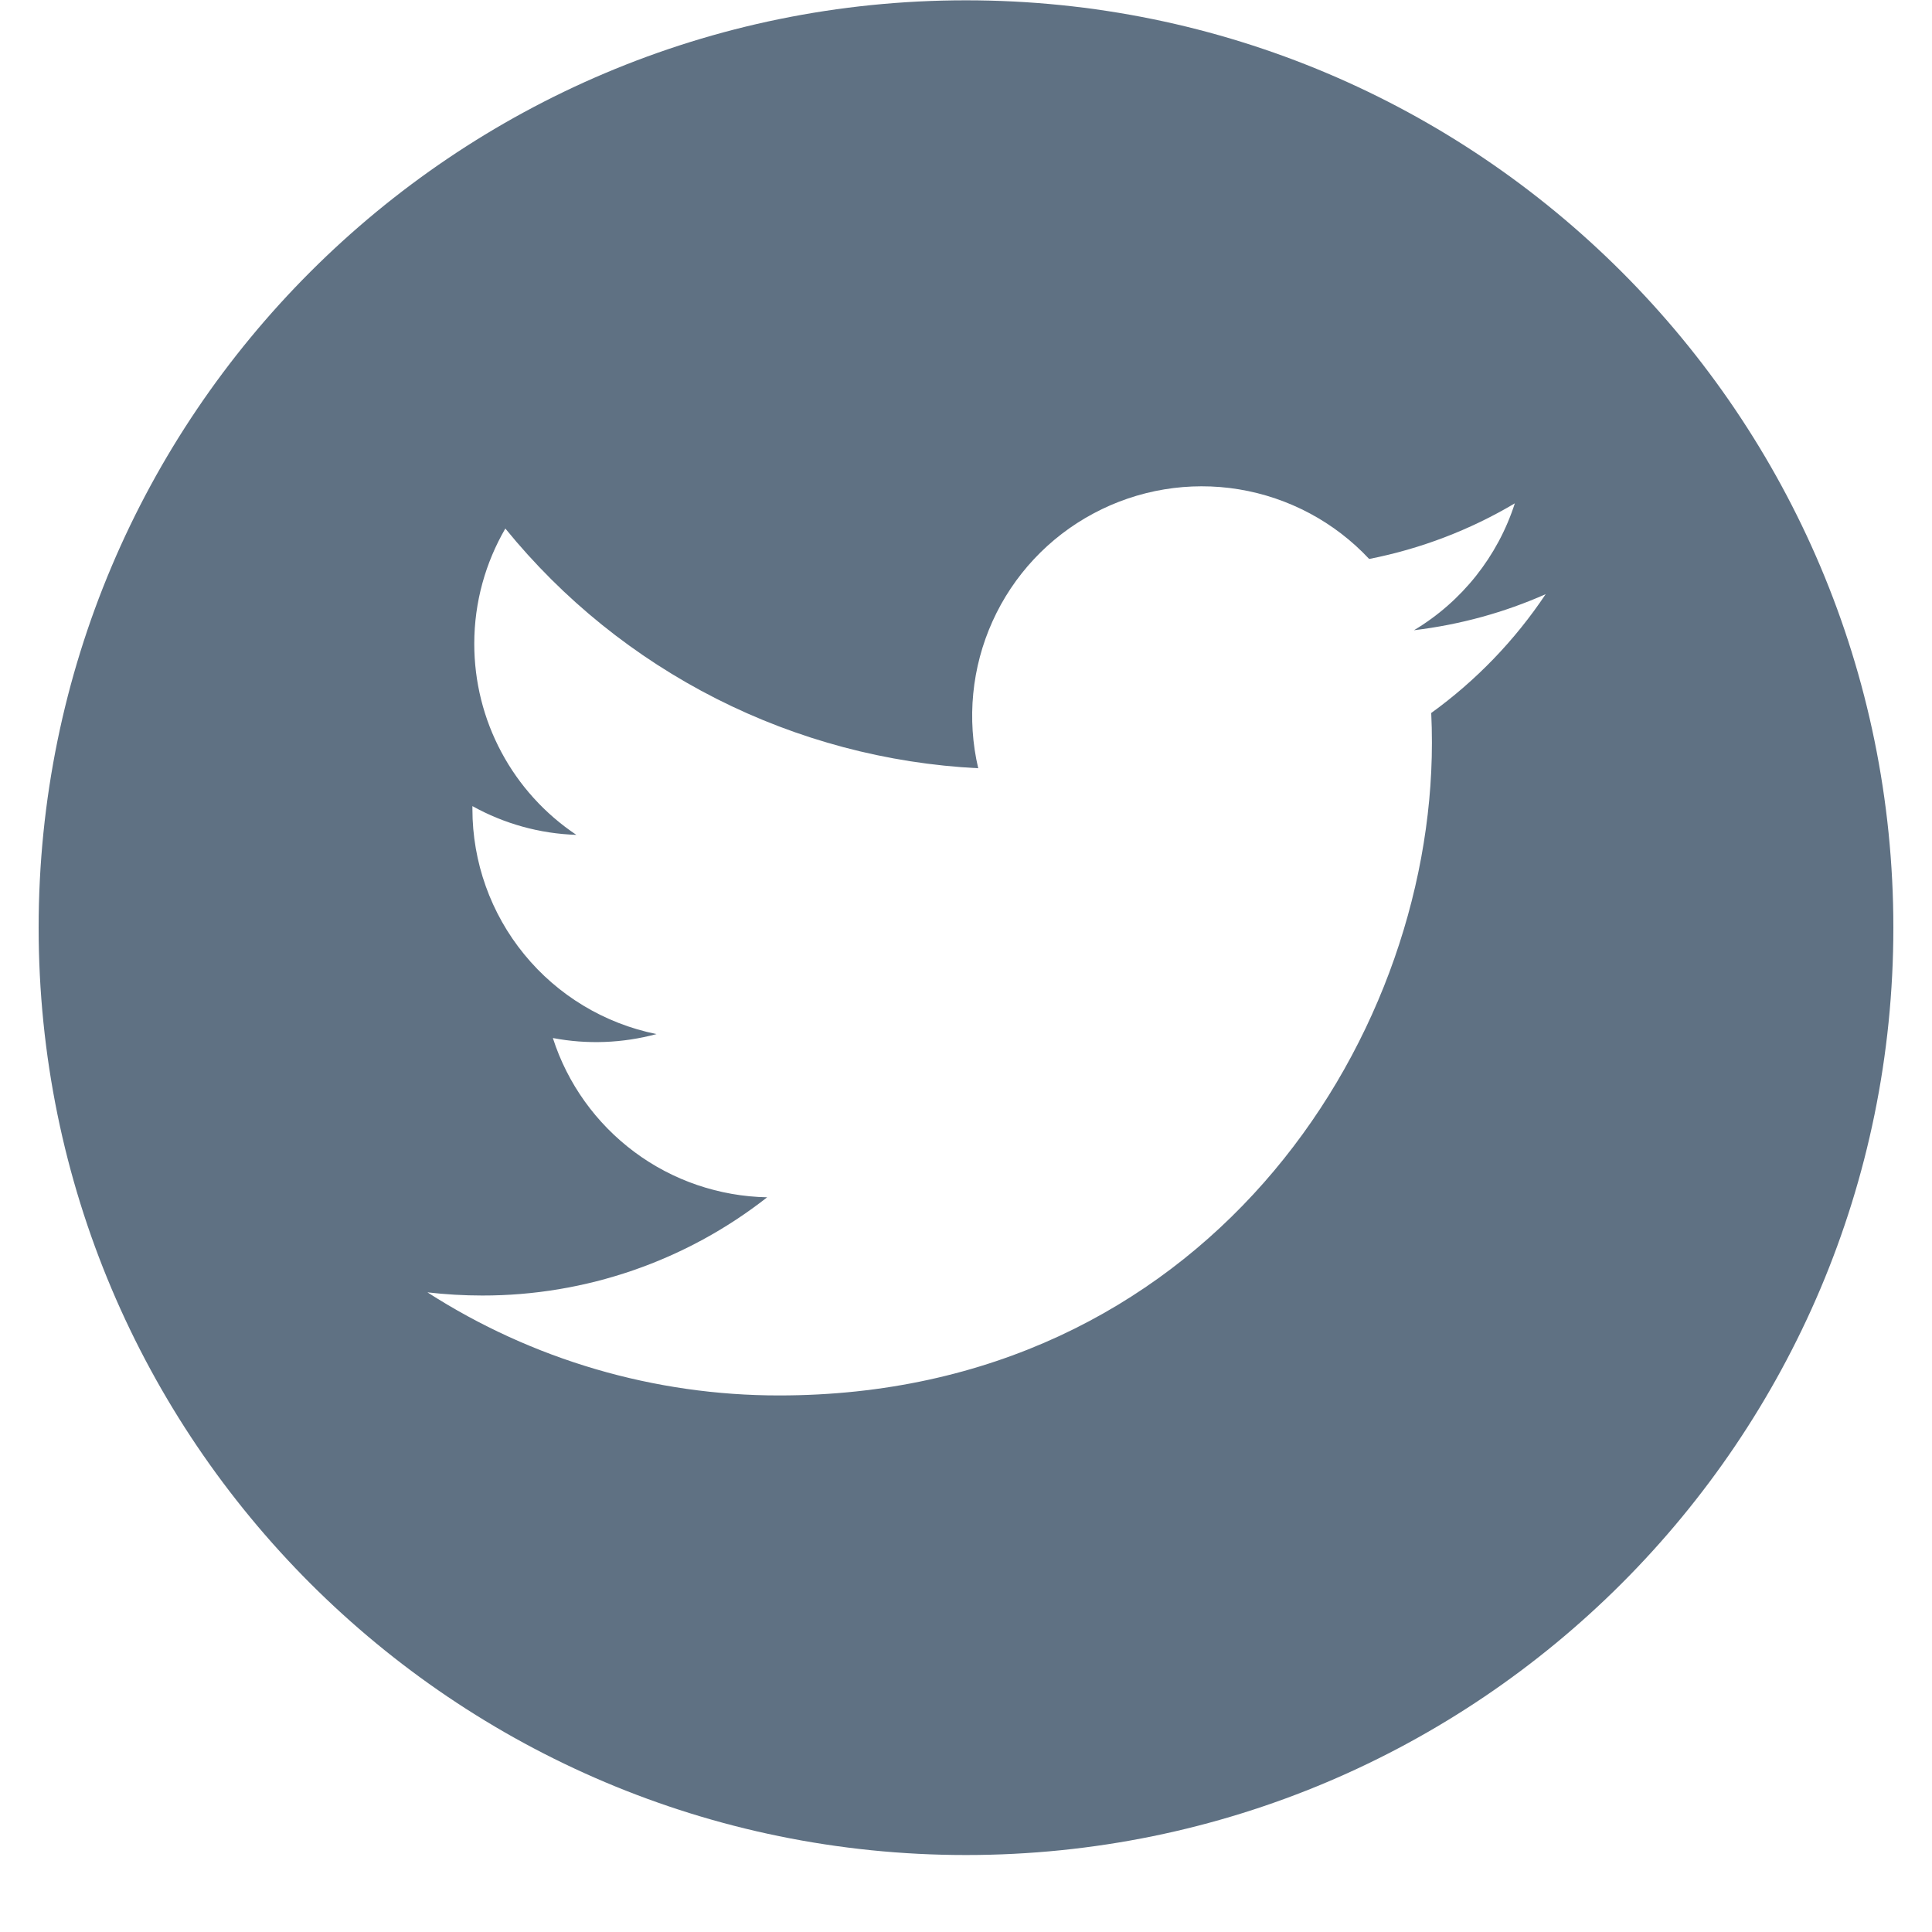 <svg width="25" height="25" viewBox="0 0 25 25" fill="none" xmlns="http://www.w3.org/2000/svg">
<path fill-rule="evenodd" clip-rule="evenodd" d="M12.5 24.004C19.127 24.004 24.5 18.631 24.5 12.004C24.5 5.376 19.127 0.004 12.5 0.004C5.873 0.004 0.5 5.376 0.5 12.004C0.5 18.631 5.873 24.004 12.5 24.004ZM18.297 8.155C18.898 8.083 19.47 7.924 20.002 7.688L20 7.69C19.602 8.286 19.101 8.806 18.52 9.226C18.526 9.354 18.529 9.482 18.529 9.61C18.529 13.533 15.543 18.057 10.082 18.057C8.468 18.058 6.888 17.595 5.531 16.723C5.766 16.75 6.003 16.764 6.24 16.764C7.577 16.766 8.876 16.318 9.927 15.493C9.308 15.481 8.707 15.277 8.21 14.907C7.713 14.537 7.343 14.022 7.154 13.432C7.599 13.517 8.057 13.499 8.495 13.381C7.823 13.245 7.218 12.881 6.784 12.35C6.35 11.82 6.113 11.155 6.113 10.47V10.431C6.525 10.66 6.986 10.788 7.458 10.803C7.051 10.531 6.718 10.164 6.488 9.733C6.257 9.302 6.137 8.82 6.137 8.331C6.137 7.788 6.284 7.279 6.539 6.839C7.284 7.756 8.214 8.506 9.269 9.041C10.323 9.575 11.478 9.882 12.658 9.941C12.509 9.304 12.574 8.636 12.843 8.04C13.112 7.444 13.571 6.953 14.148 6.645C14.724 6.336 15.387 6.226 16.032 6.332C16.678 6.439 17.27 6.755 17.717 7.233C18.382 7.102 19.02 6.859 19.602 6.513C19.381 7.2 18.917 7.784 18.297 8.155Z" fill="#5F7183"/>
</svg>
